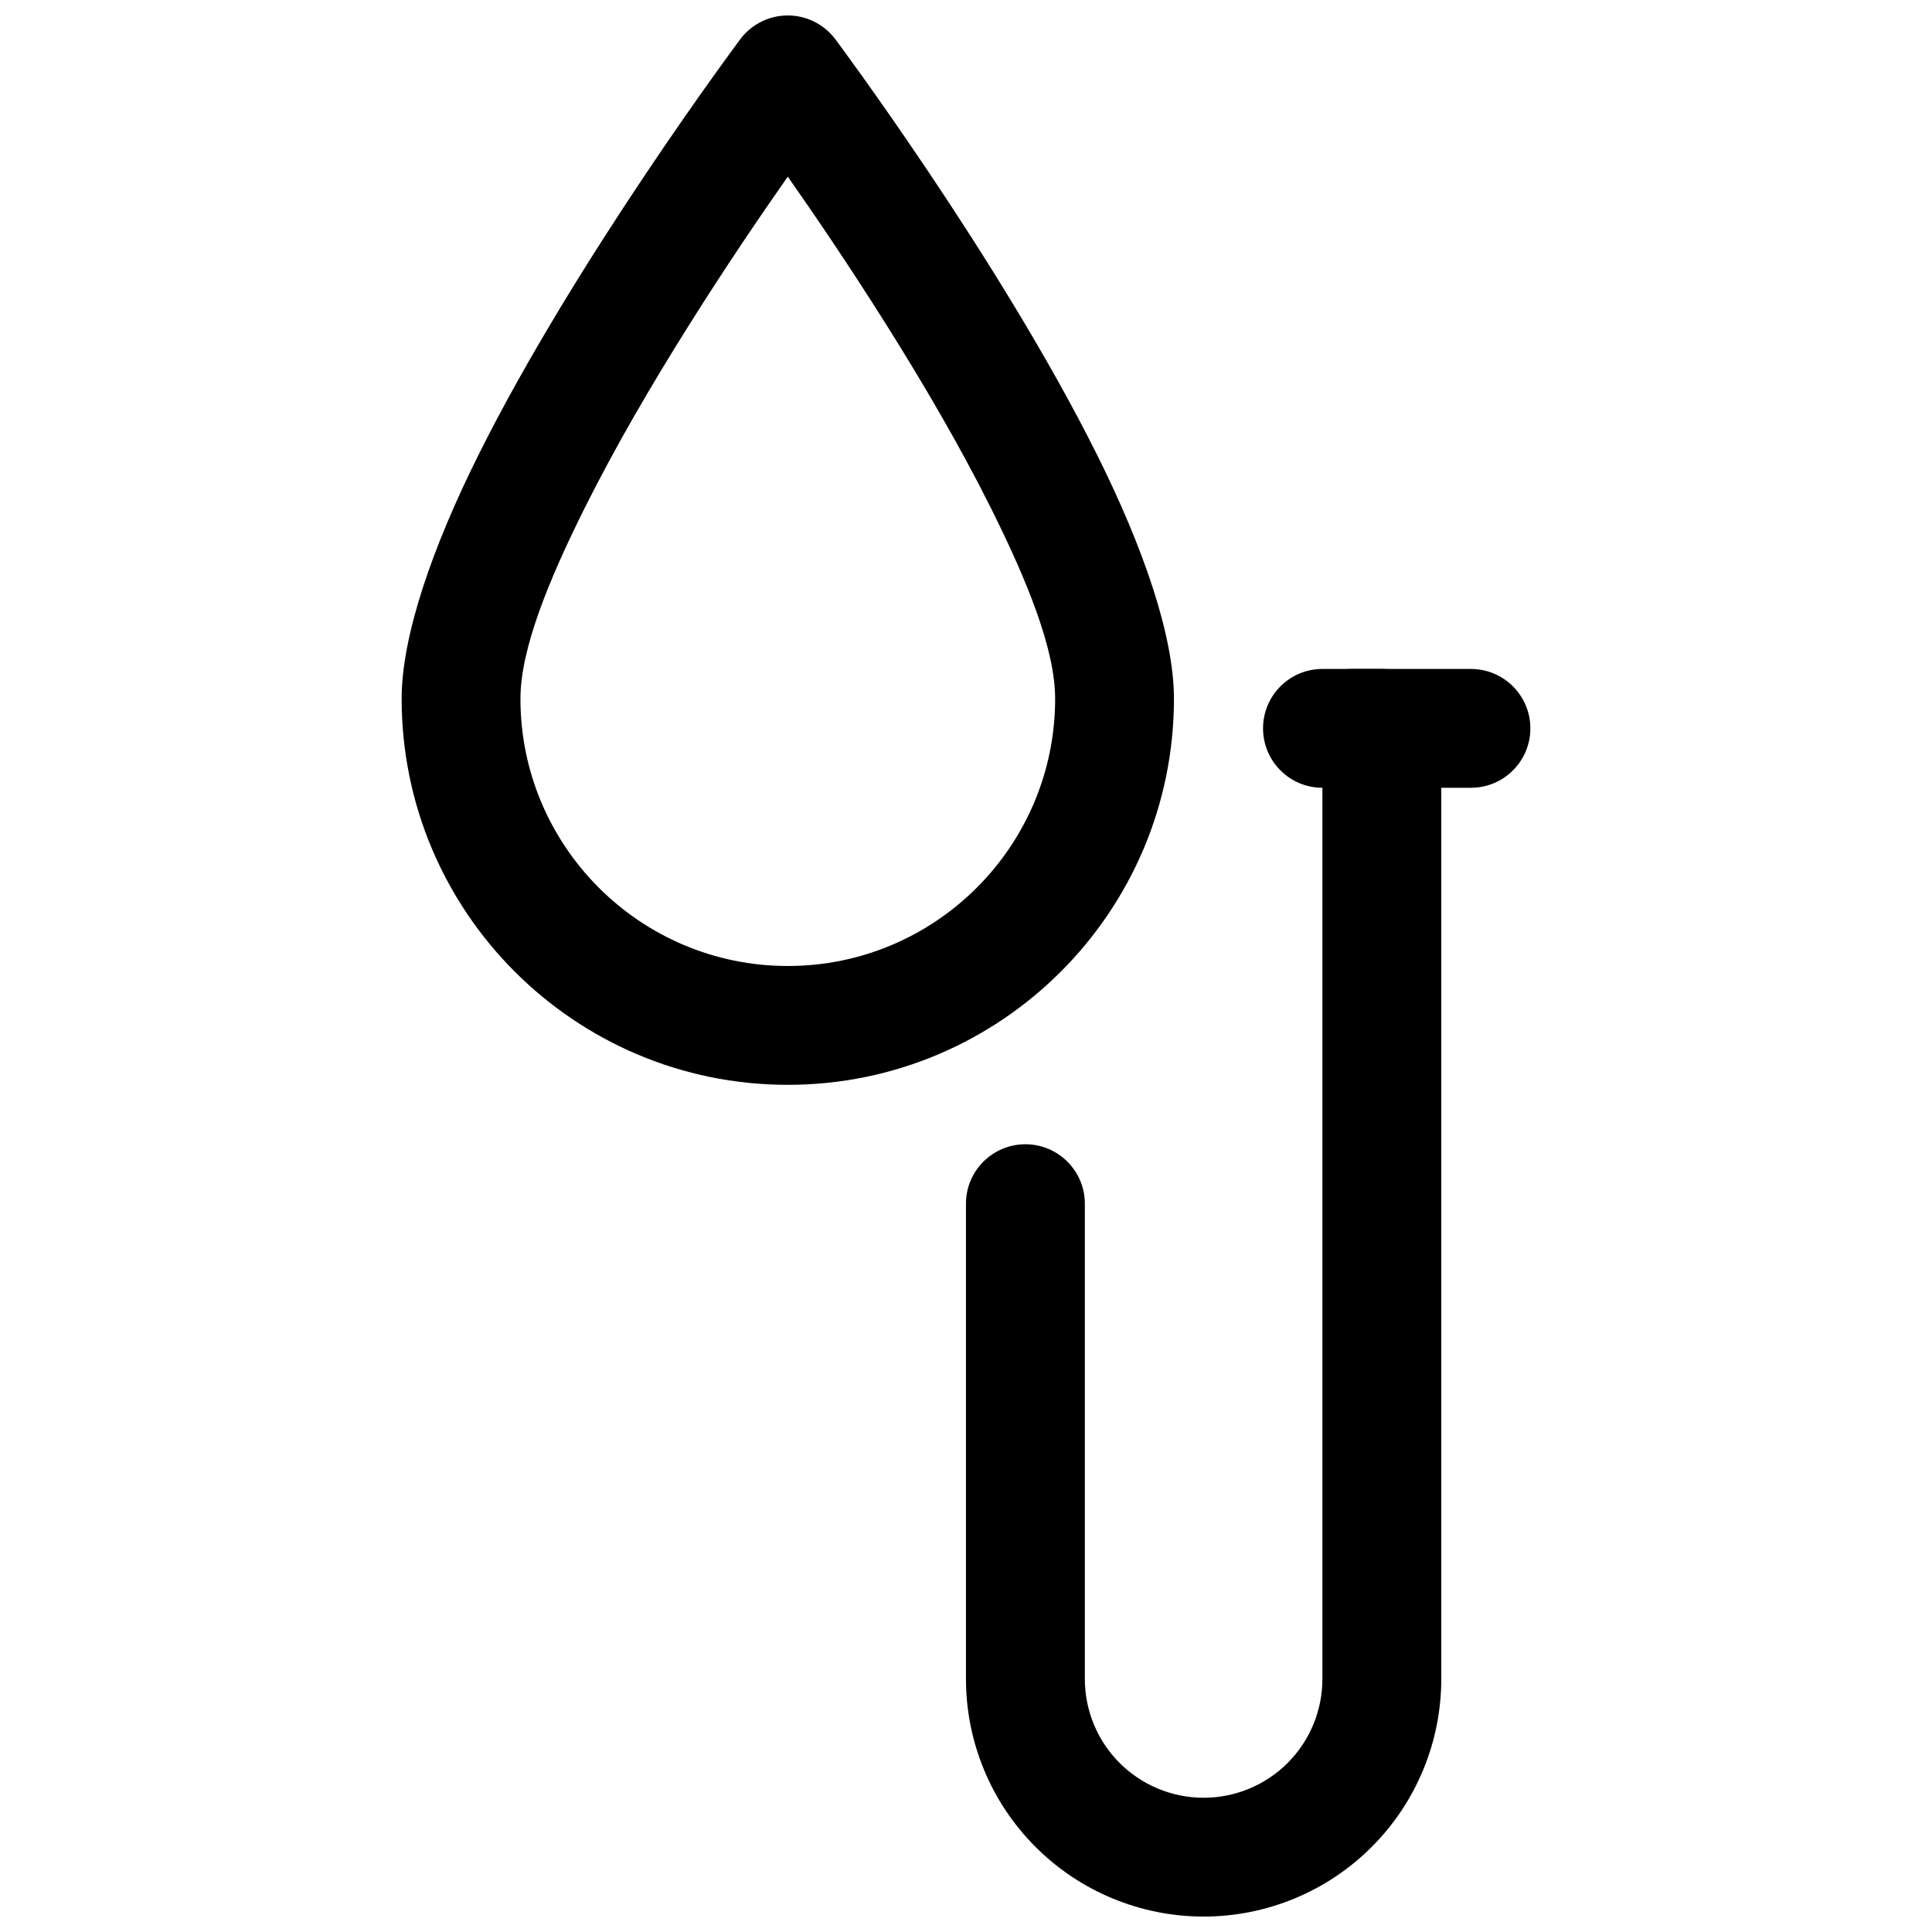 <?xml version="1.0" encoding="UTF-8"?>
<!-- Uploaded to: SVG Repo, www.svgrepo.com, Generator: SVG Repo Mixer Tools -->
<svg width="800px" height="800px" version="1.1" viewBox="144 144 512 512" xmlns="http://www.w3.org/2000/svg">
 <defs>
  <clipPath id="b">
   <path d="m250 148.09h206v283.91h-206z"/>
  </clipPath>
  <clipPath id="a">
   <path d="m399 321h127v330.9h-127z"/>
  </clipPath>
 </defs>
 <g clip-path="url(#b)">
  <path d="m365.38 154.41c-2.981-3.977-7.656-6.316-12.609-6.316s-9.629 2.34-12.605 6.316c0 0-43.348 57.973-69.363 110.14-12.207 24.469-20.363 47.949-20.363 64.613 0 56.48 45.859 102.33 102.33 102.33 56.477 0 102.34-45.848 102.34-102.33 0-16.664-8.156-40.145-20.367-64.613-26.012-52.164-69.359-110.14-69.359-110.14zm-12.609 36.398c-14.254 20.332-37.562 55.238-53.809 87.789-9.609 19.273-17.039 37.445-17.039 50.562 0 39.098 31.742 70.84 70.848 70.84s70.852-31.742 70.852-70.84c0-13.117-7.43-31.289-17.043-50.562-16.242-32.551-39.555-67.457-53.809-87.789z" fill-rule="evenodd"/>
 </g>
 <path d="m502.33 352.77h31.488c8.691 0 15.746-7.051 15.746-15.742 0-8.691-7.055-15.746-15.746-15.746h-31.488c-8.691 0-15.742 7.055-15.742 15.746 0 8.691 7.051 15.742 15.742 15.742z" fill-rule="evenodd"/>
 <g clip-path="url(#a)">
  <path d="m494.45 352.77c-8.688 0-15.727-7.055-15.727-15.746 0-8.691 7.039-15.742 15.727-15.742h15.754c8.691 0 15.75 7.051 15.75 15.742v251.91c0 16.703-6.633 32.715-18.441 44.523-11.809 11.824-27.844 18.453-44.539 18.453v-15.746 15.746c-16.699 0-32.734-6.629-44.543-18.453-11.809-11.809-18.441-27.82-18.441-44.523v-125.95c0-8.691 7.059-15.742 15.75-15.742 8.691 0 15.754 7.051 15.754 15.742v125.95c0 8.344 3.305 16.359 9.207 22.262 5.906 5.902 13.91 9.227 22.273 9.227v15.742-15.742c8.359 0 16.363-3.324 22.27-9.227 5.902-5.902 9.207-13.918 9.207-22.262z" fill-rule="evenodd"/>
 </g>
</svg>